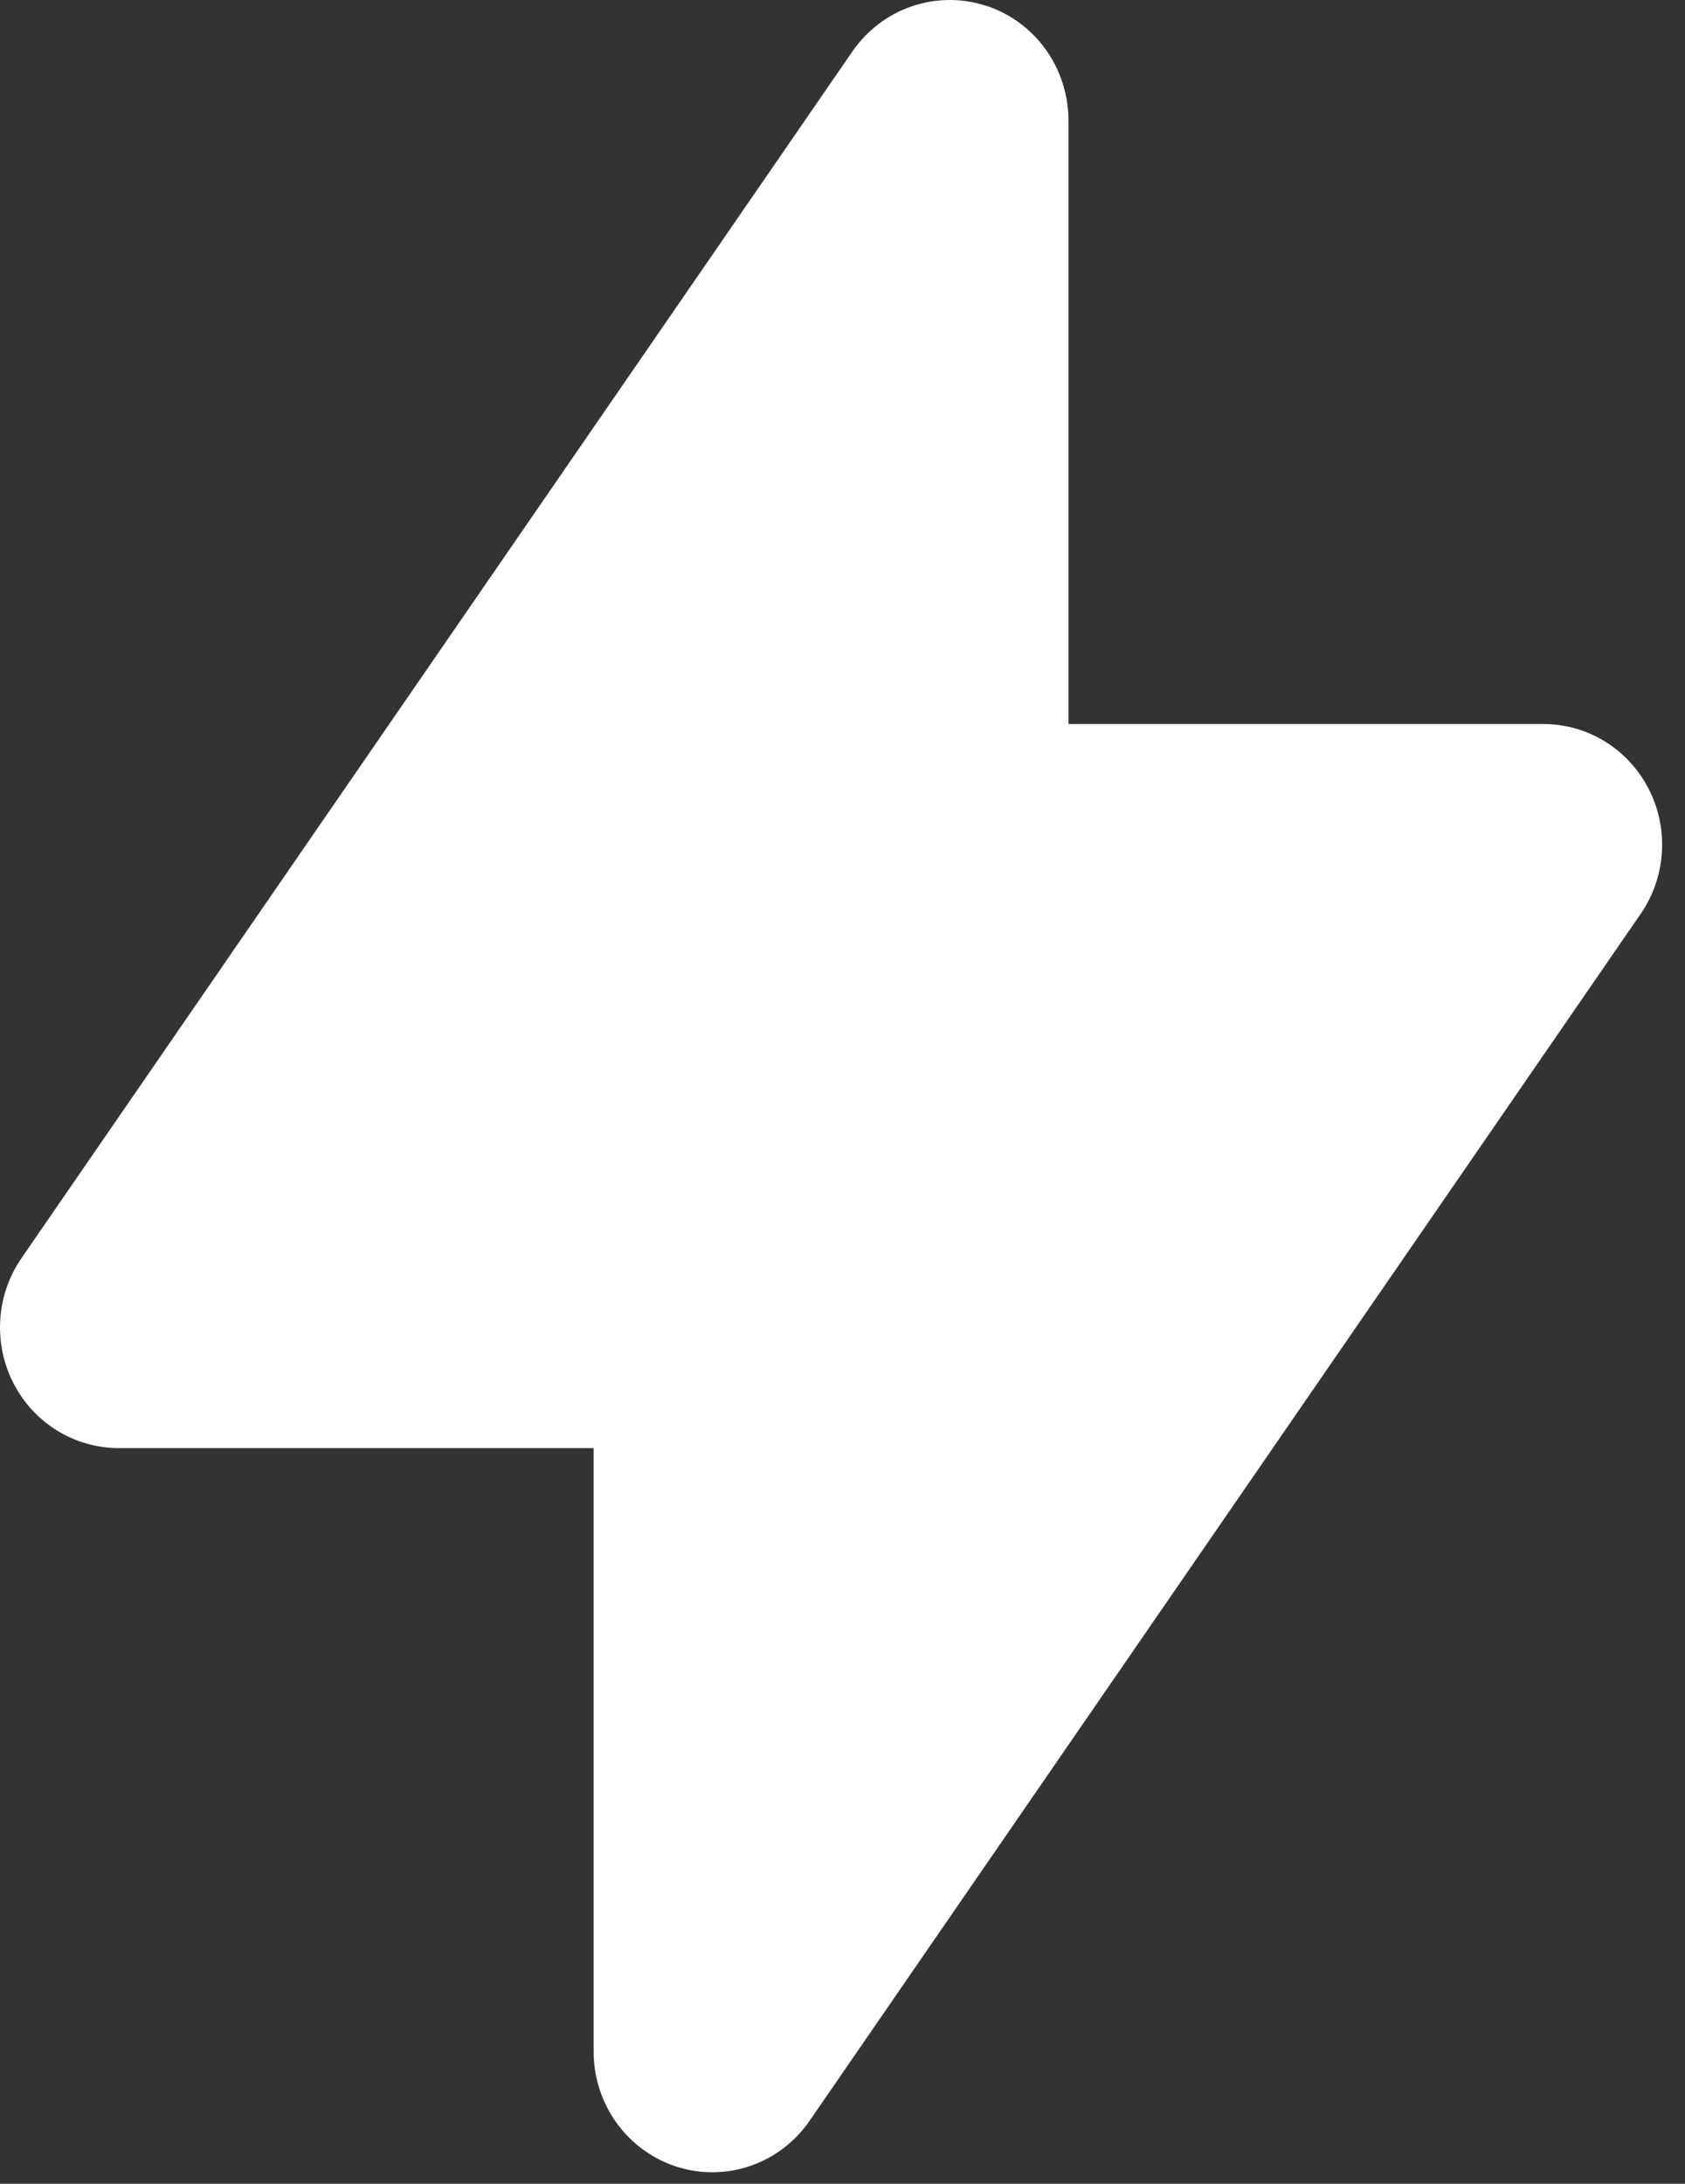 <?xml version="1.0" encoding="UTF-8"?> <svg xmlns="http://www.w3.org/2000/svg" width="44" height="57" viewBox="0 0 44 57" fill="none"><rect x="0" y="0" width="44" height="57" fill="#333333" stroke="none"/> <path fill-rule="evenodd" clip-rule="evenodd" d="M25.731 0.143C26.361 0.344 26.91 0.744 27.301 1.284C27.691 1.825 27.901 2.478 27.901 3.148V18.898H40.301C40.868 18.898 41.425 19.055 41.91 19.354C42.395 19.653 42.789 20.081 43.052 20.592C43.314 21.103 43.433 21.677 43.396 22.252C43.359 22.827 43.168 23.381 42.843 23.853L21.143 55.353C20.766 55.903 20.225 56.316 19.601 56.532C18.976 56.748 18.3 56.756 17.67 56.555C17.041 56.353 16.491 55.953 16.101 55.412C15.711 54.872 15.501 54.218 15.501 53.548V37.798H3.101C2.534 37.798 1.978 37.64 1.493 37.342C1.008 37.043 0.613 36.615 0.351 36.104C0.089 35.593 -0.03 35.019 0.007 34.444C0.043 33.869 0.234 33.315 0.559 32.843L22.259 1.343C22.638 0.794 23.178 0.382 23.803 0.167C24.427 -0.048 25.103 -0.056 25.731 0.146V0.143Z" fill="white"></path> </svg> 